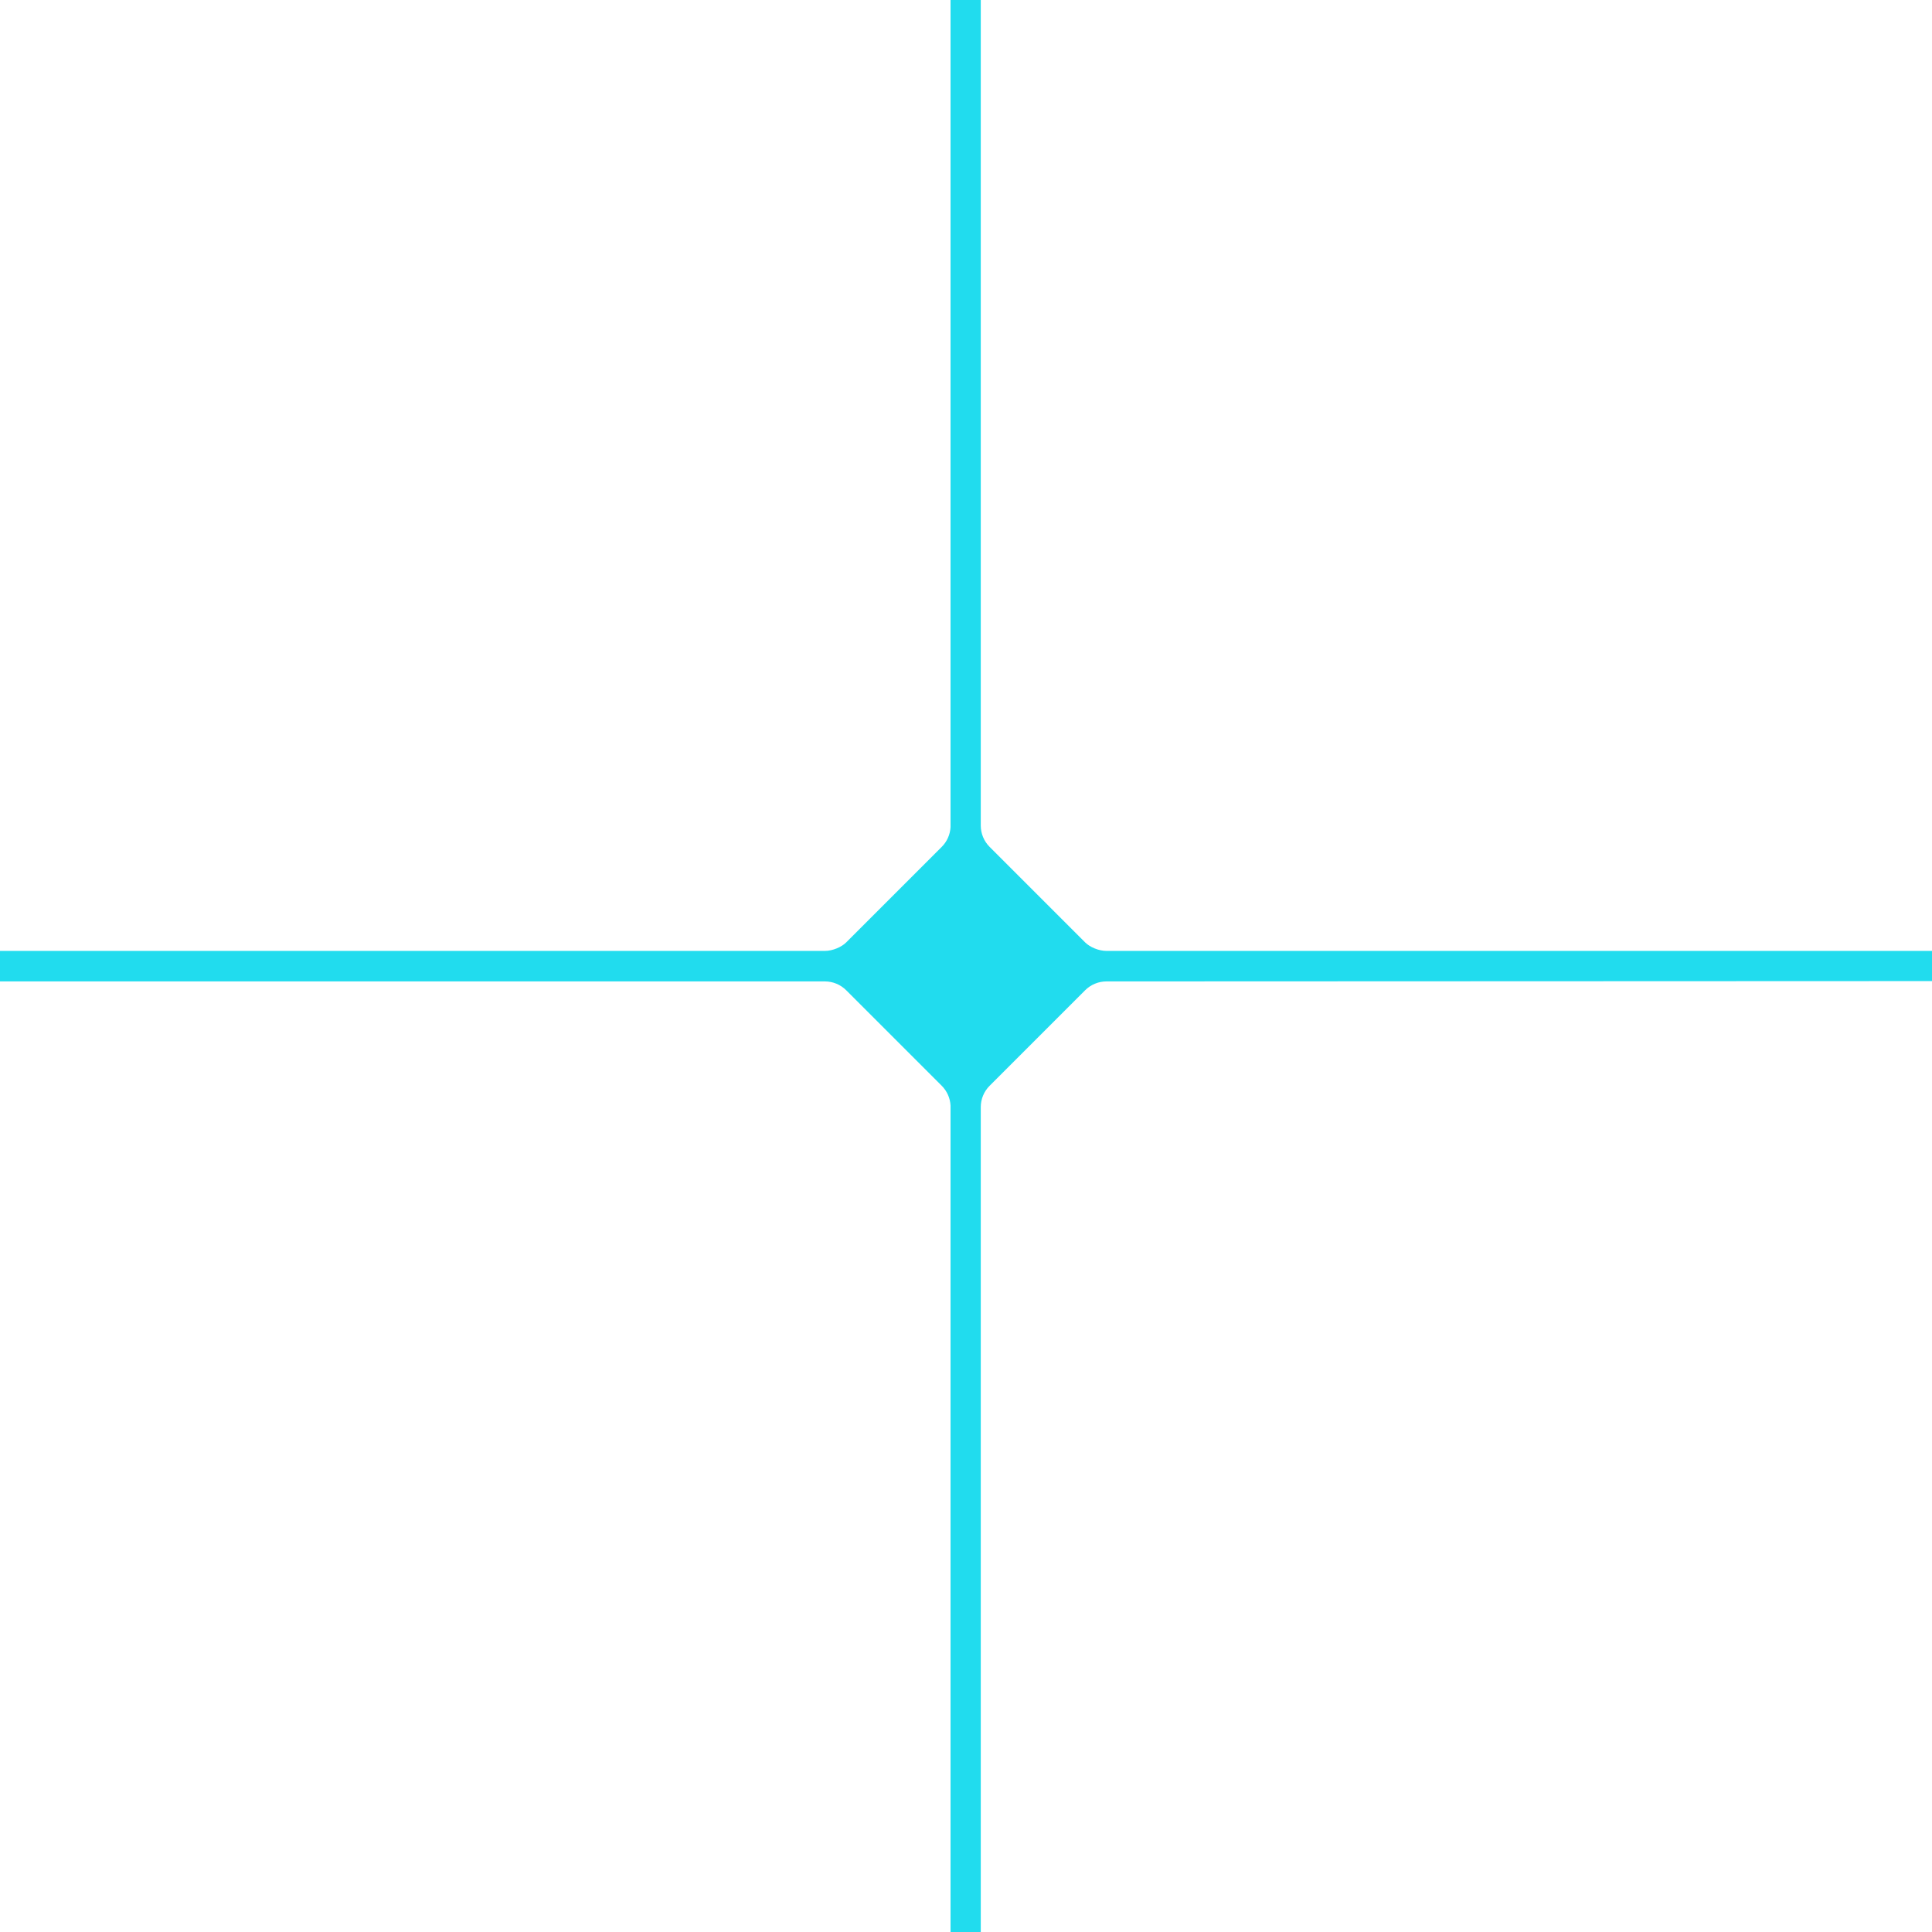 <?xml version="1.0" encoding="UTF-8"?> <svg xmlns="http://www.w3.org/2000/svg" width="350" height="350" viewBox="0 0 350 350" fill="none"><path d="M2.6767e-07 177.793L0 172.266L149.433 172.266C150.858 172.266 152.465 171.558 153.3 170.723L170.605 153.418C171.563 152.46 172.129 151.182 172.199 149.835V2.84401e-07L177.674 0V149.552H177.675C177.675 151.002 178.251 152.393 179.277 153.418L196.581 170.723C197.416 171.558 198.998 172.266 200.448 172.266H350V177.735L200.448 177.793C198.997 177.793 197.606 178.37 196.581 179.395L179.277 196.699C178.251 197.725 177.675 199.116 177.675 200.566L177.674 350H172.199V200.283C172.129 198.936 171.563 197.658 170.605 196.699L153.3 179.395C152.275 178.37 150.884 177.793 149.433 177.793H2.6767e-07Z" fill="#21DCEE"></path></svg> 